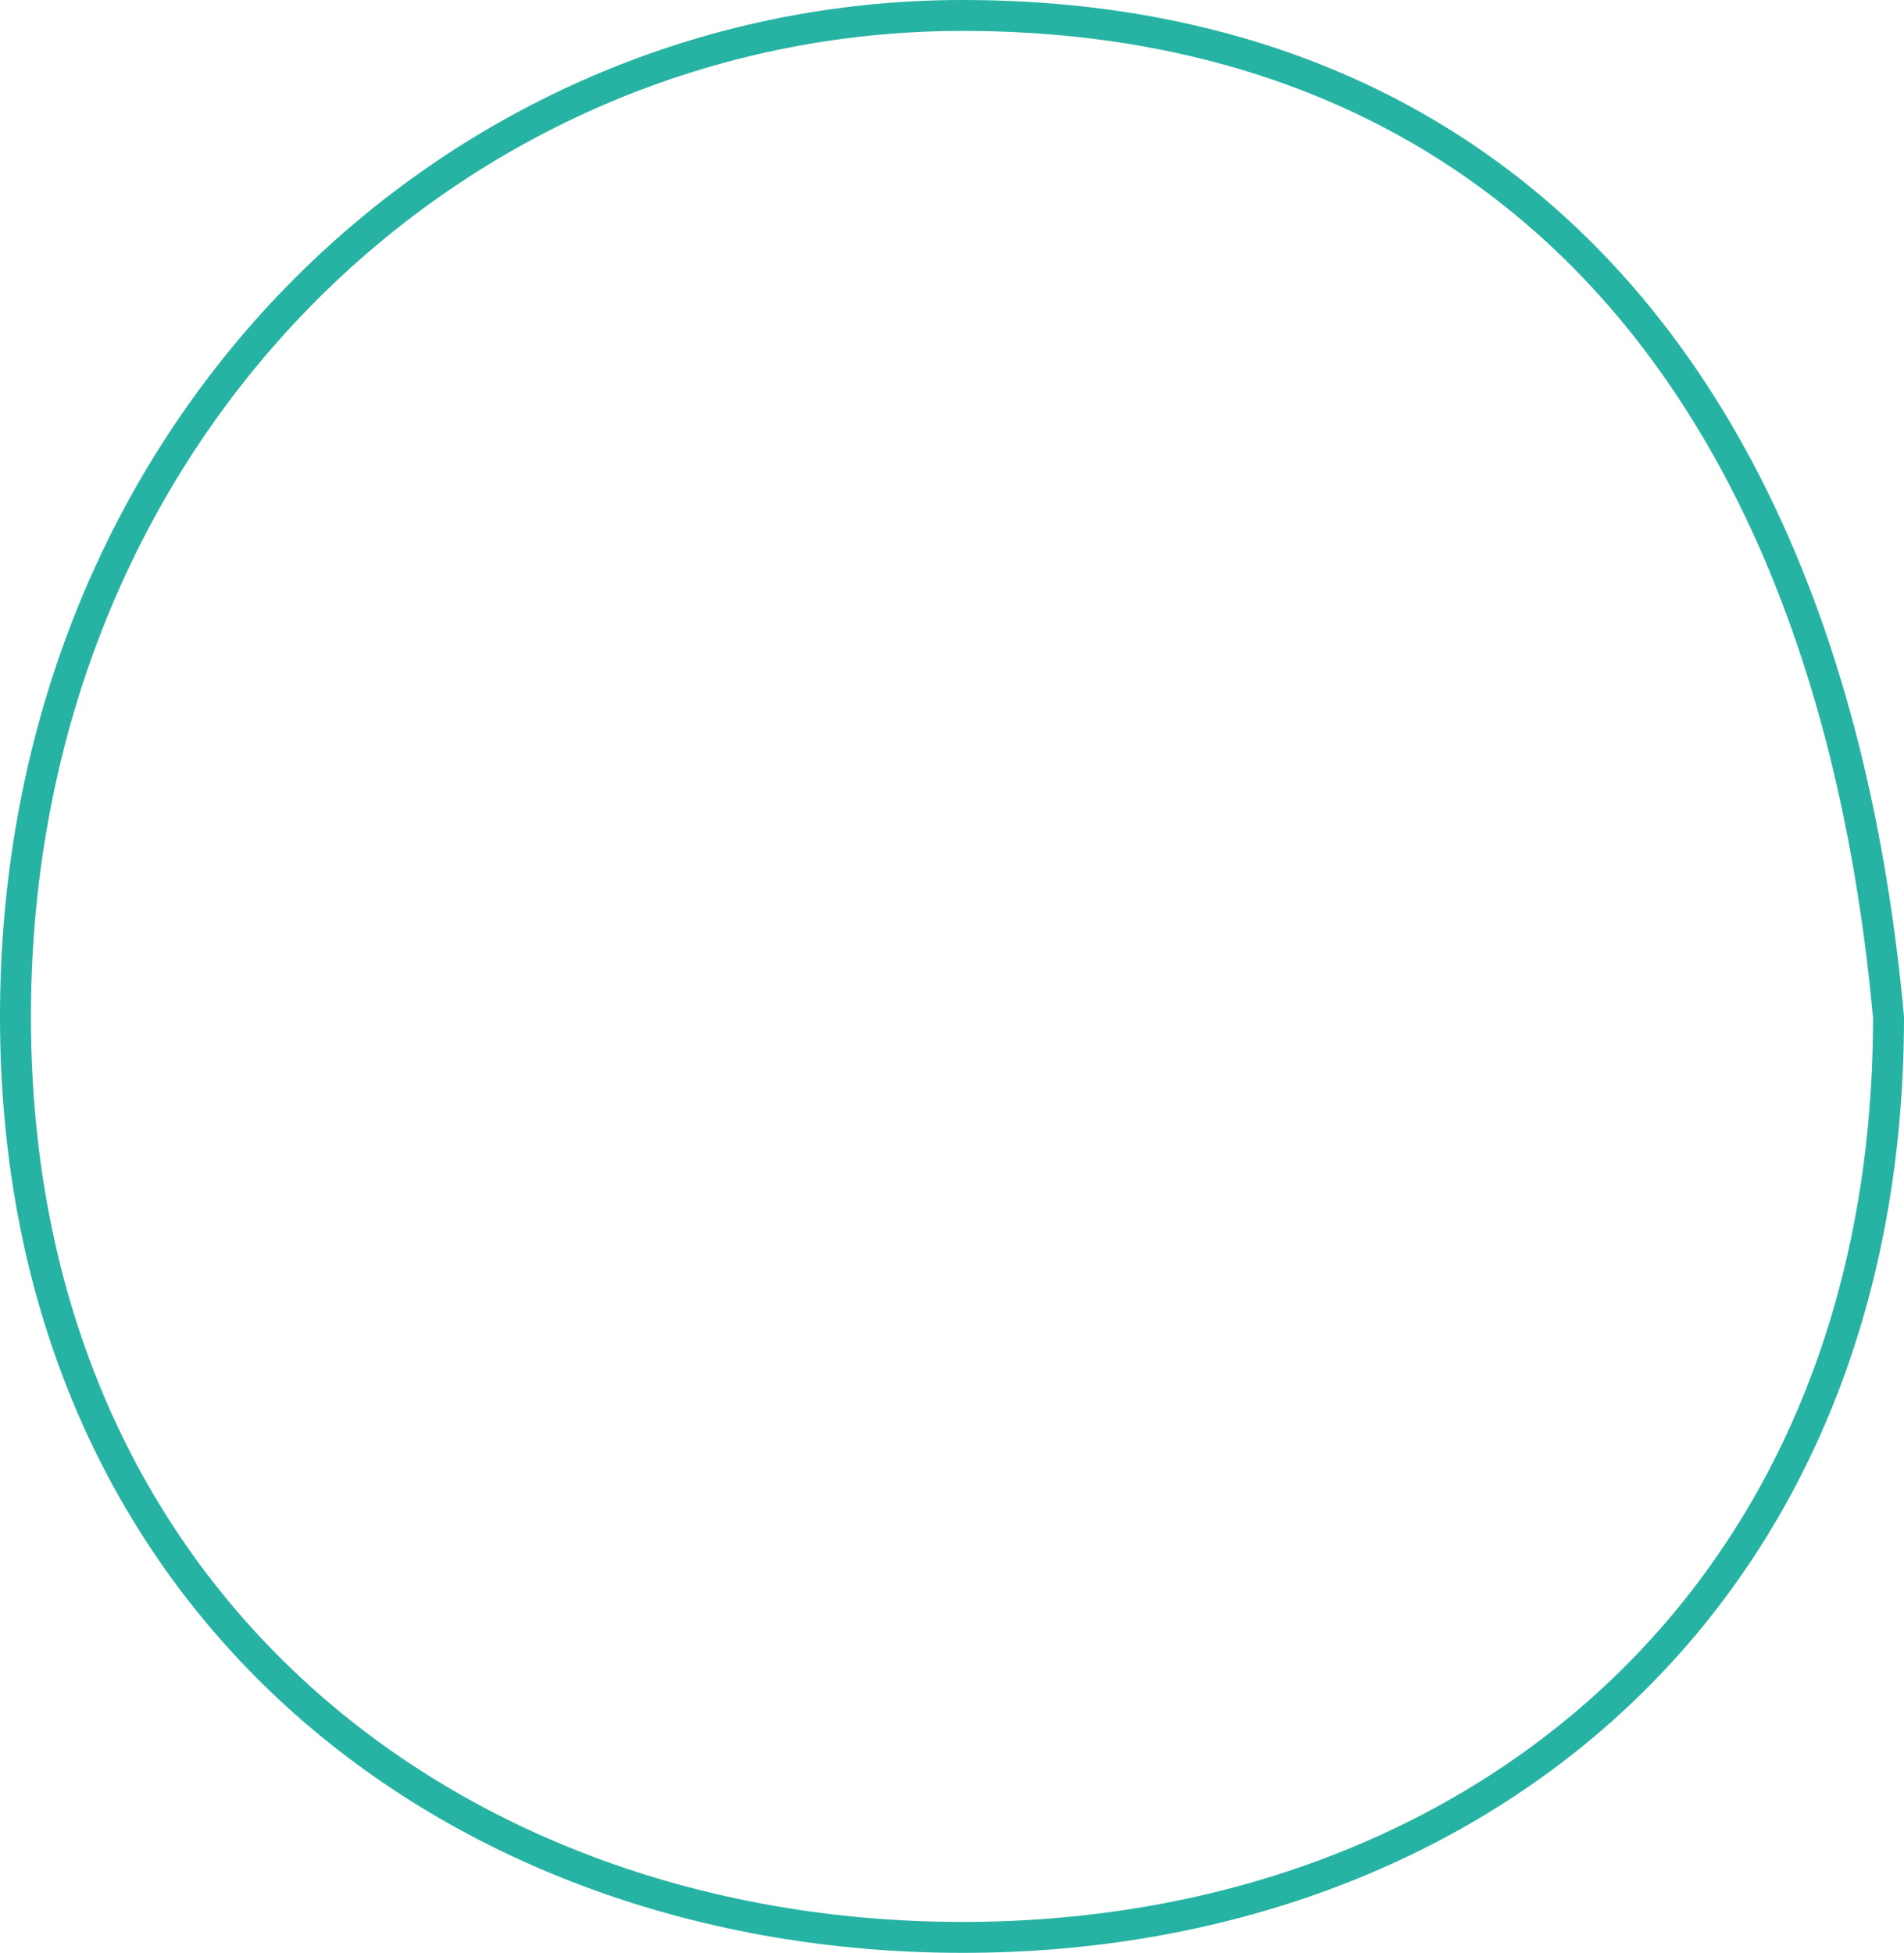 <?xml version="1.0" encoding="UTF-8"?> <svg xmlns="http://www.w3.org/2000/svg" width="431" height="442" viewBox="0 0 431 442" fill="none"> <path d="M3.5 230.113C3.5 296.245 28.278 348.259 67.328 383.768C106.421 419.316 160.021 438.5 217.89 438.5C275.751 438.5 328.135 419.322 366.023 383.804C403.847 348.346 427.462 296.383 427.5 230.273C420.56 154.566 396.813 97.925 360.662 60.236C324.535 22.571 275.703 3.5 217.89 3.5C102.643 3.5 3.5 97.834 3.5 230.113Z" stroke="#27B3A3" stroke-width="7"></path> </svg> 